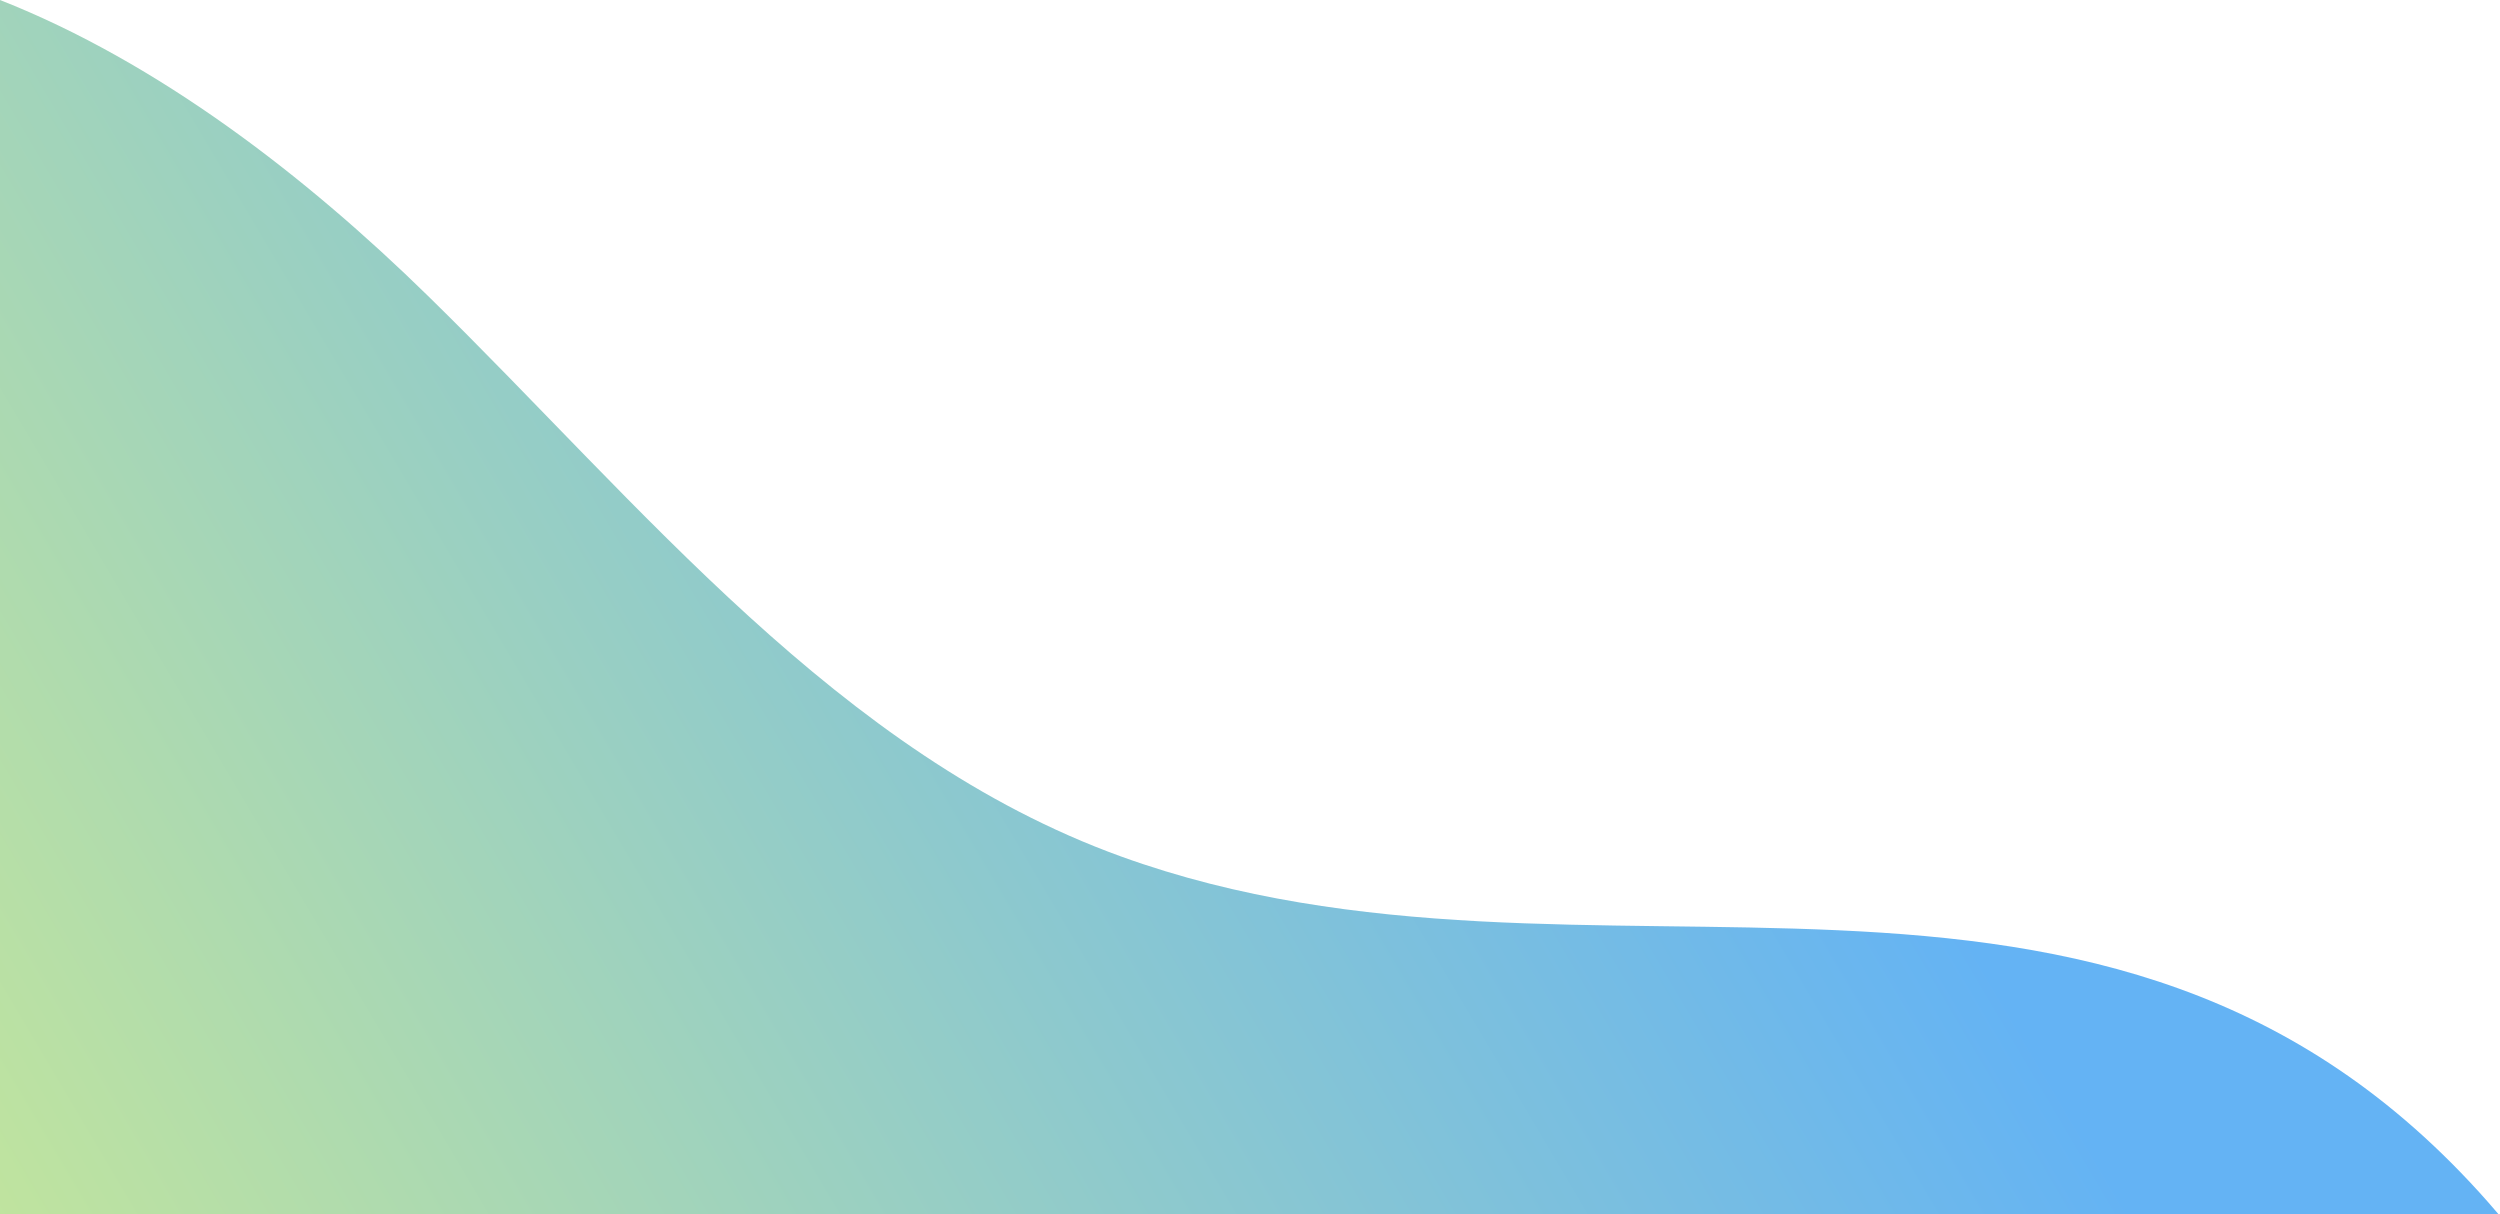 <svg width='597' height='290' viewBox='0 0 597 290' fill='none' xmlns='http://www.w3.org/2000/svg'><path d='M594.18 287.1C502.63 183.21 380.39 245.3 267.66 204.51C200.32 180.12 153.37 120.74 102.21 70.67C72.89 41.97 37.79 14.89 0 0V289.95H596.64C595.83 289 595.01 288.05 594.18 287.1Z' fill='url(#paint0_linear)'/><defs><linearGradient id='paint0_linear' x1='3.021' y1='319.596' x2='391.922' y2='89.626' gradientUnits='userSpaceOnUse'><stop stop-color='#C2E59C'/><stop offset='1' stop-color='#64B3F4'/></linearGradient></defs></svg>
